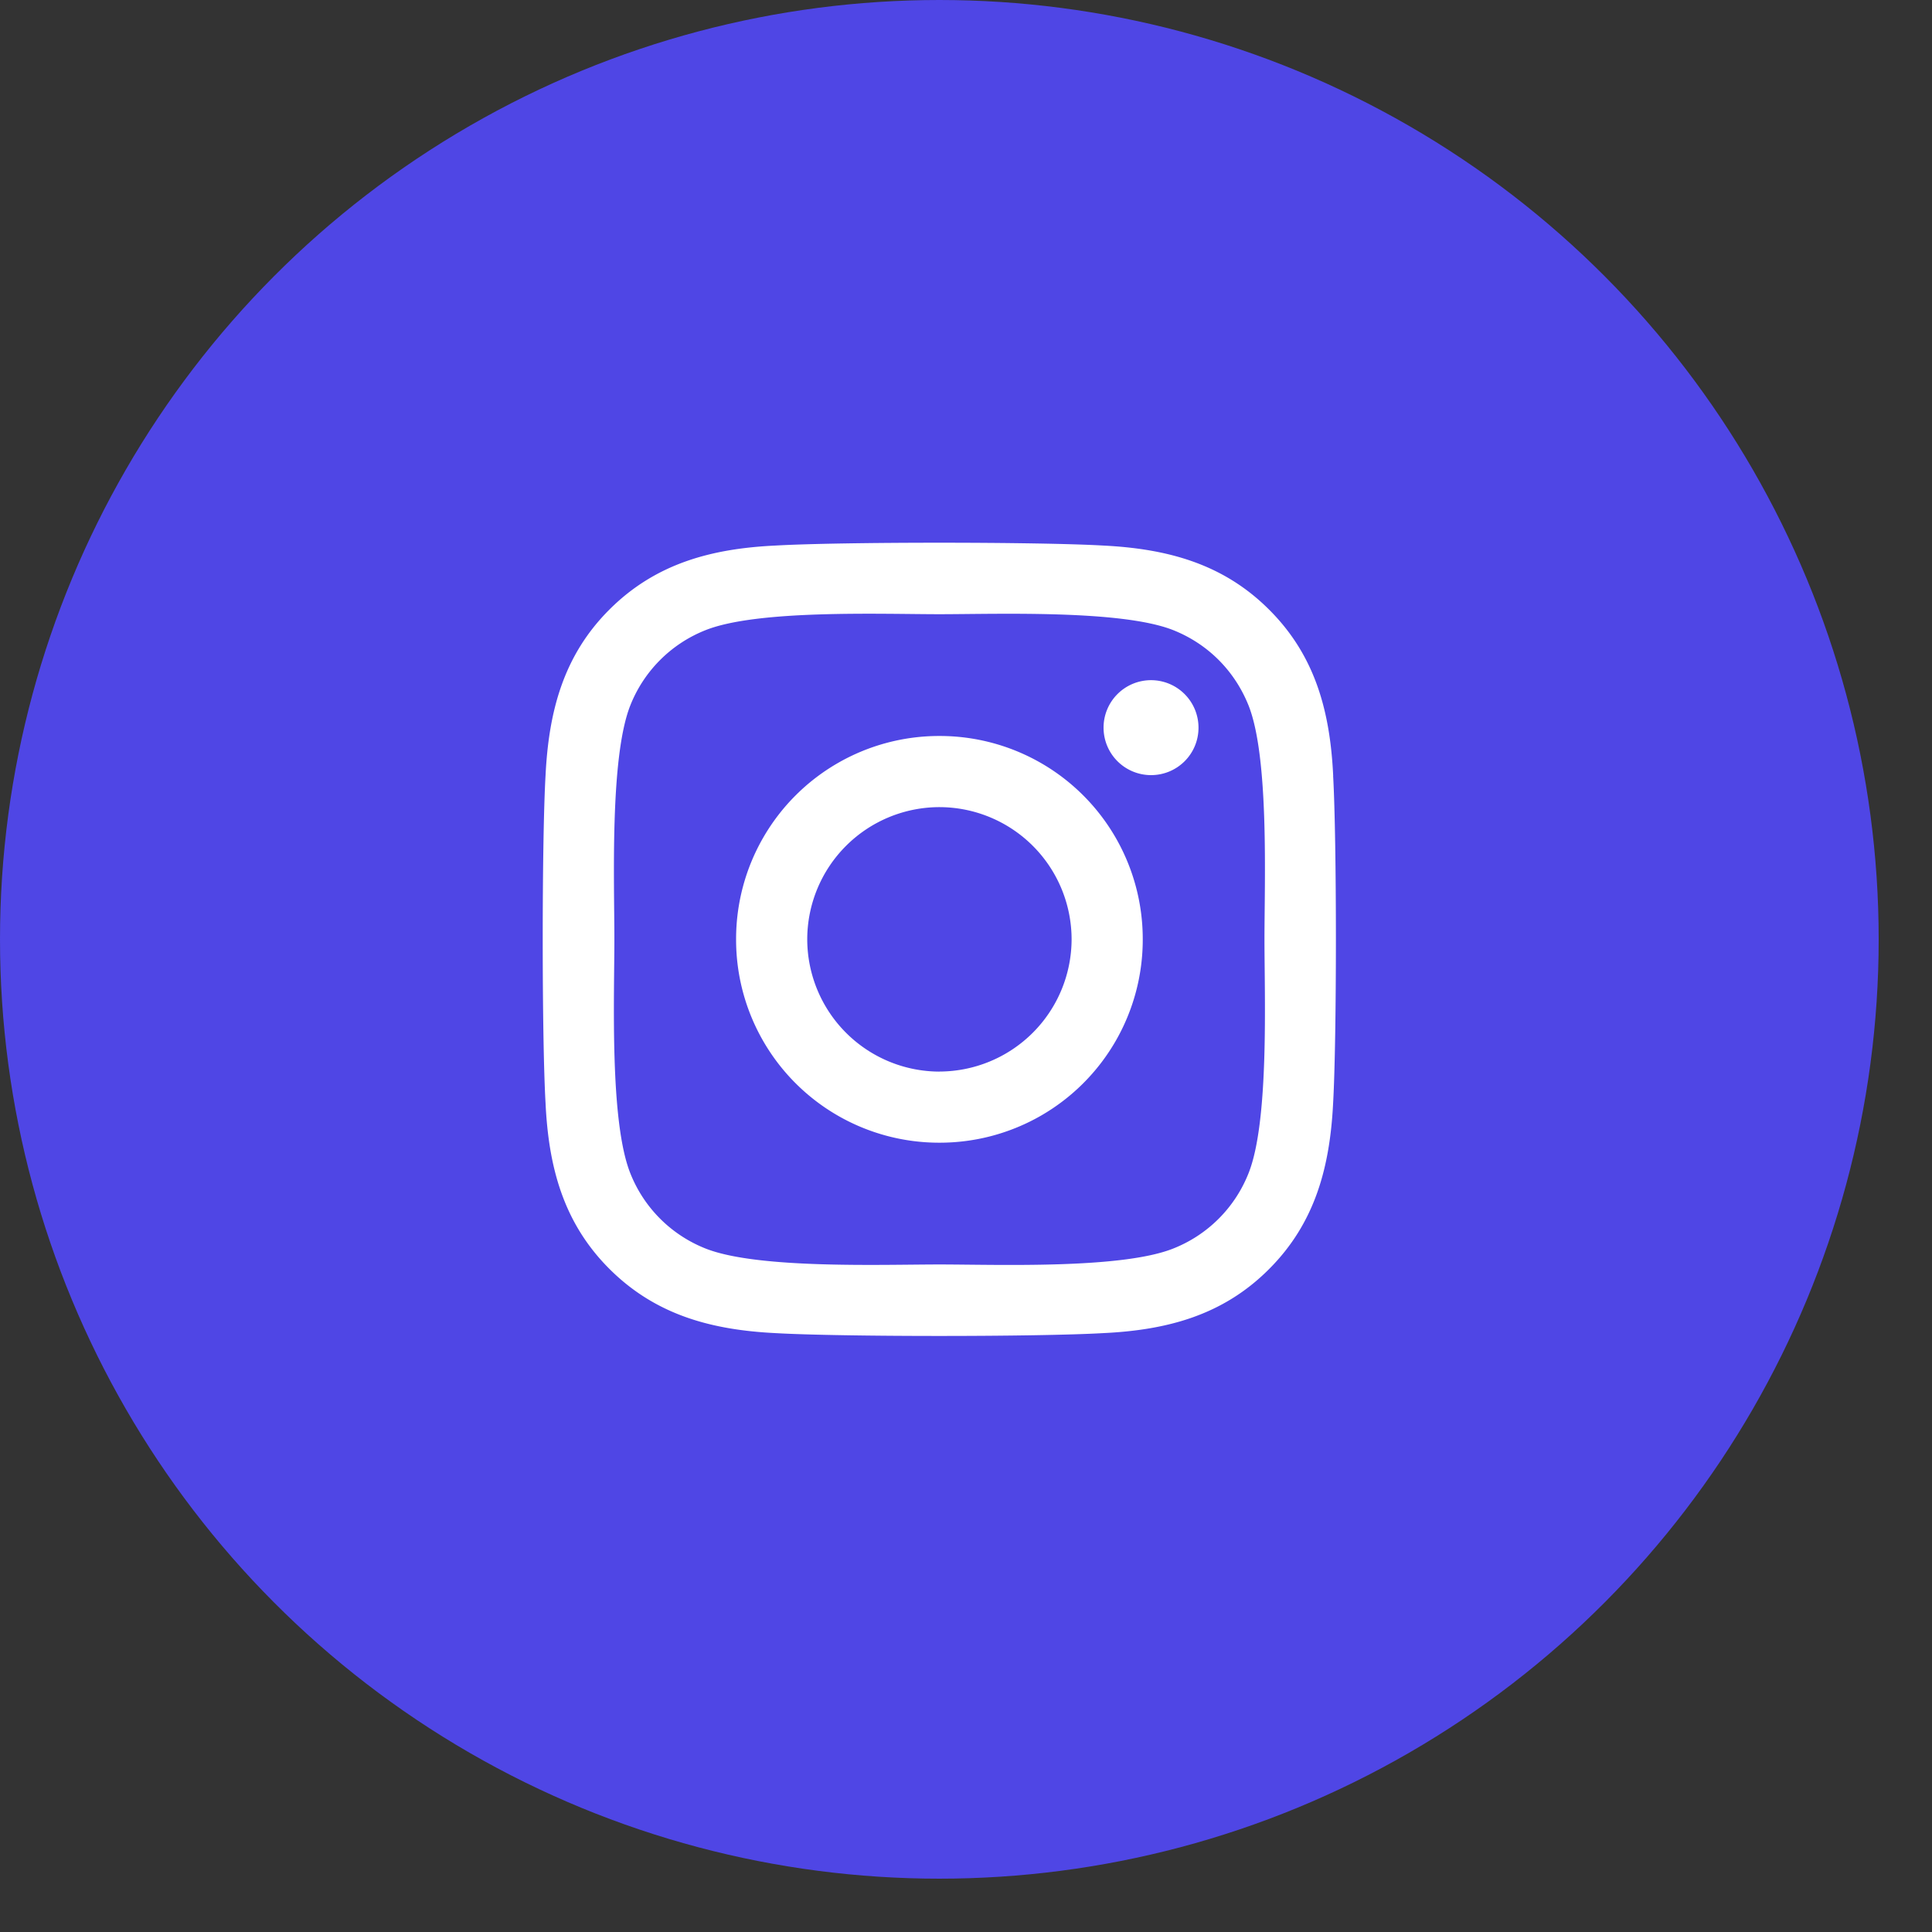 <svg width="35" height="35" fill="none" xmlns="http://www.w3.org/2000/svg"><rect width="100%" height="100%" fill="#333333" stroke="none"/><circle cx="17.017" cy="17.017" r="17.017" fill="#4F46E5"/><path d="M17.018 13.333a3.678 3.678 0 0 0-3.683 3.684 3.678 3.678 0 0 0 3.683 3.684 3.678 3.678 0 0 0 3.684-3.684 3.678 3.678 0 0 0-3.684-3.684Zm0 6.08a2.4 2.4 0 0 1-2.394-2.396 2.397 2.397 0 0 1 2.394-2.395 2.397 2.397 0 0 1 2.395 2.395 2.4 2.4 0 0 1-2.395 2.395Zm4.694-6.231c0 .478-.385.86-.86.86a.86.86 0 1 1 .86-.86Zm2.44.872c-.055-1.151-.318-2.17-1.161-3.01-.84-.84-1.86-1.104-3.01-1.161-1.187-.068-4.742-.068-5.928 0-1.148.054-2.167.317-3.01 1.157-.843.84-1.103 1.86-1.16 3.01-.068 1.187-.068 4.743 0 5.93.054 1.15.317 2.17 1.16 3.01.843.84 1.86 1.104 3.01 1.161 1.186.068 4.741.068 5.927 0 1.151-.054 2.17-.317 3.01-1.16.84-.84 1.104-1.86 1.161-3.011.067-1.187.067-4.74 0-5.926Zm-1.533 7.199a2.425 2.425 0 0 1-1.366 1.366c-.945.375-3.19.288-4.235.288-1.045 0-3.292.084-4.234-.288a2.425 2.425 0 0 1-1.366-1.366c-.375-.946-.288-3.19-.288-4.236 0-1.045-.084-3.293.288-4.236a2.425 2.425 0 0 1 1.366-1.366c.945-.375 3.19-.288 4.234-.288 1.046 0 3.293-.084 4.235.288.628.25 1.113.735 1.366 1.366.375.946.288 3.19.288 4.236 0 1.045.087 3.293-.288 4.236Z" fill="#fff"/></svg>